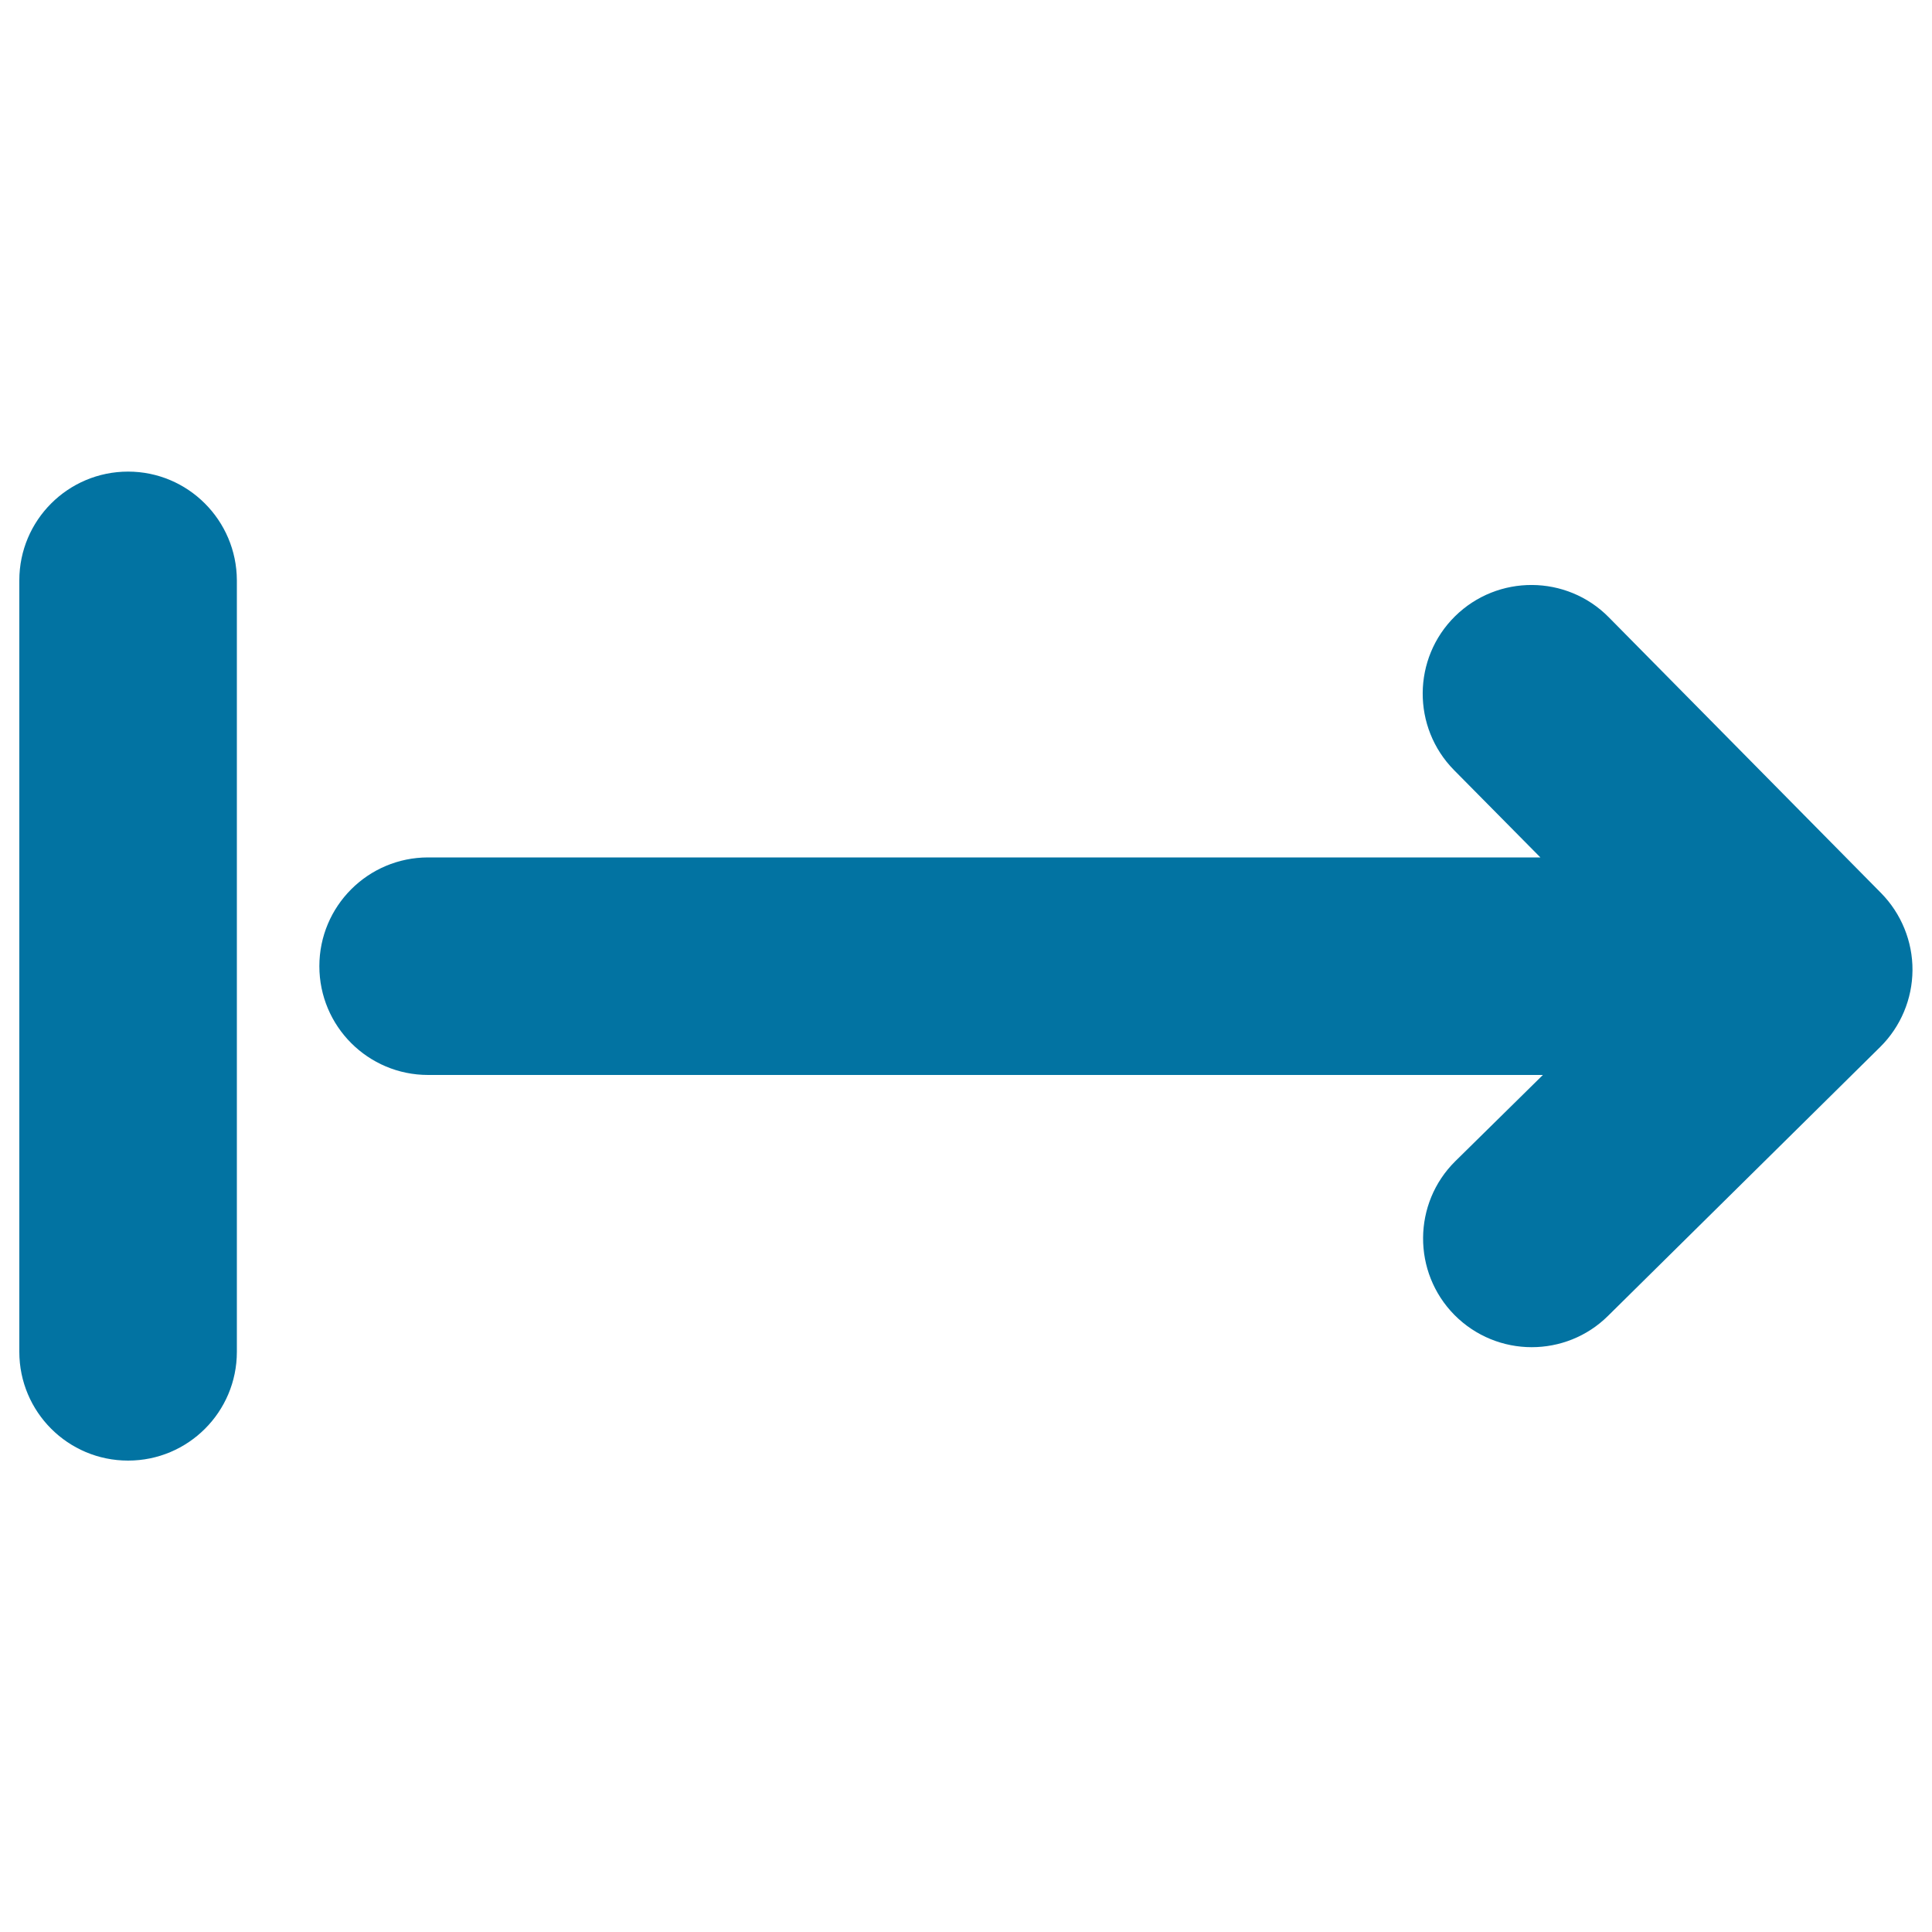 <svg xmlns="http://www.w3.org/2000/svg" viewBox="0 0 1000 1000" style="fill:#0273a2">
<title>Right Arrow From A Line SVG icon</title>
<g><path d="M66.3,244.1c-31.1,0-56.3,25.2-56.3,56.3v399.3c0,31.1,25.2,56.3,56.3,56.3s56.3-25.2,56.3-56.3V300.4C122.5,269.3,97.3,244.1,66.3,244.1z"/><path d="M832.7,319.5c-21.8-22.1-57.5-22.3-79.6-0.5c-22.1,21.8-22.3,57.5-0.5,79.6l44.7,45.2H221.6c-31.1,0-56.3,25.2-56.3,56.3c0,31.1,25.2,56.3,56.3,56.3h577L753.3,601c-22.1,21.8-22.3,57.5-0.5,79.6c11,11.1,25.5,16.7,40,16.7c14.3,0,28.6-5.4,39.5-16.2l140.9-139.2c10.6-10.5,16.6-24.8,16.7-39.7c0.1-14.9-5.8-29.3-16.2-39.9L832.7,319.5z"/></g>
</svg>